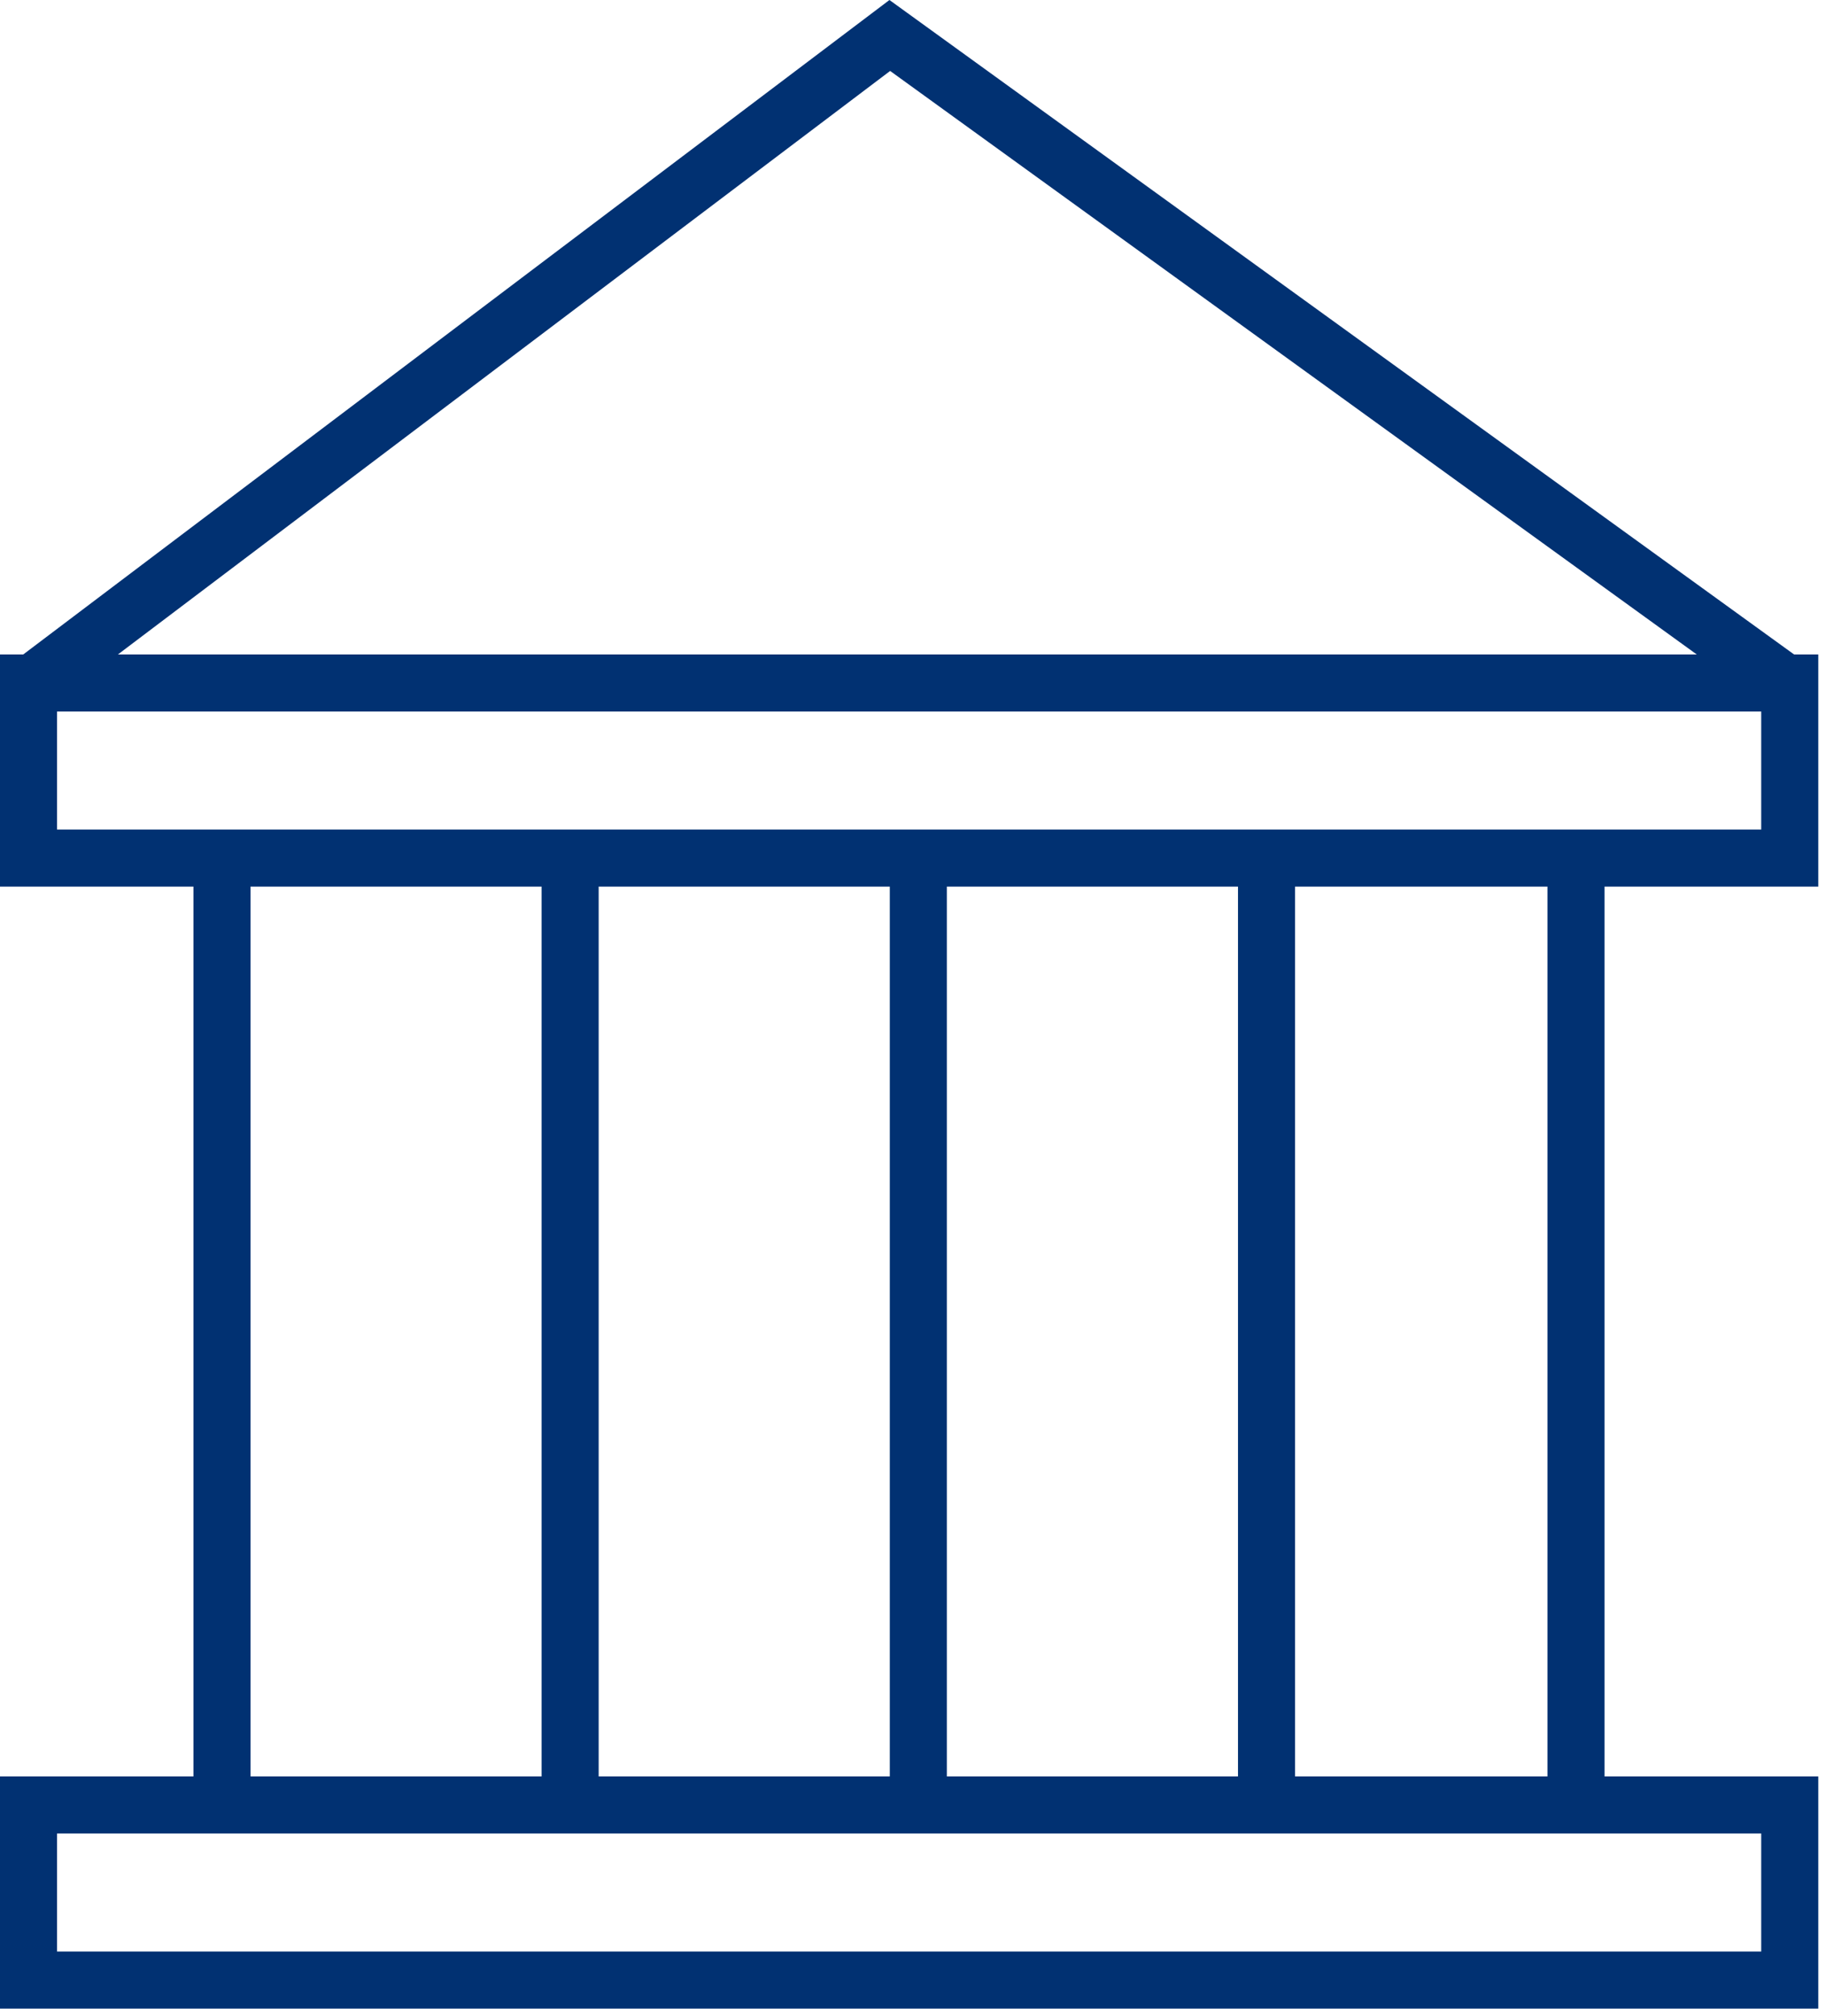 <?xml version="1.0" encoding="UTF-8"?> <svg xmlns="http://www.w3.org/2000/svg" width="48" height="53" viewBox="0 0 48 53" fill="none"><path d="M23.83 0.325L47.161 17.203H47.797V23.305H42.178V46.695H47.797V52.797H0V46.695H5.085V23.305H0V17.203H0.611L22.939 0.334L23.381 0L23.83 0.325ZM1.5 51.297H46.297V48.195H1.5V51.297ZM6.585 46.695H14.237V23.305H6.585V46.695ZM15.737 46.695H23.39V23.305H15.737V46.695ZM24.89 46.695H32.543V23.305H24.89V46.695ZM34.043 46.695H40.678V23.305H34.043V46.695ZM1.5 21.805H46.297V18.703H1.5V21.805ZM3.1 17.203H44.602L23.399 1.865L3.1 17.203Z" fill="#013172"></path></svg> 